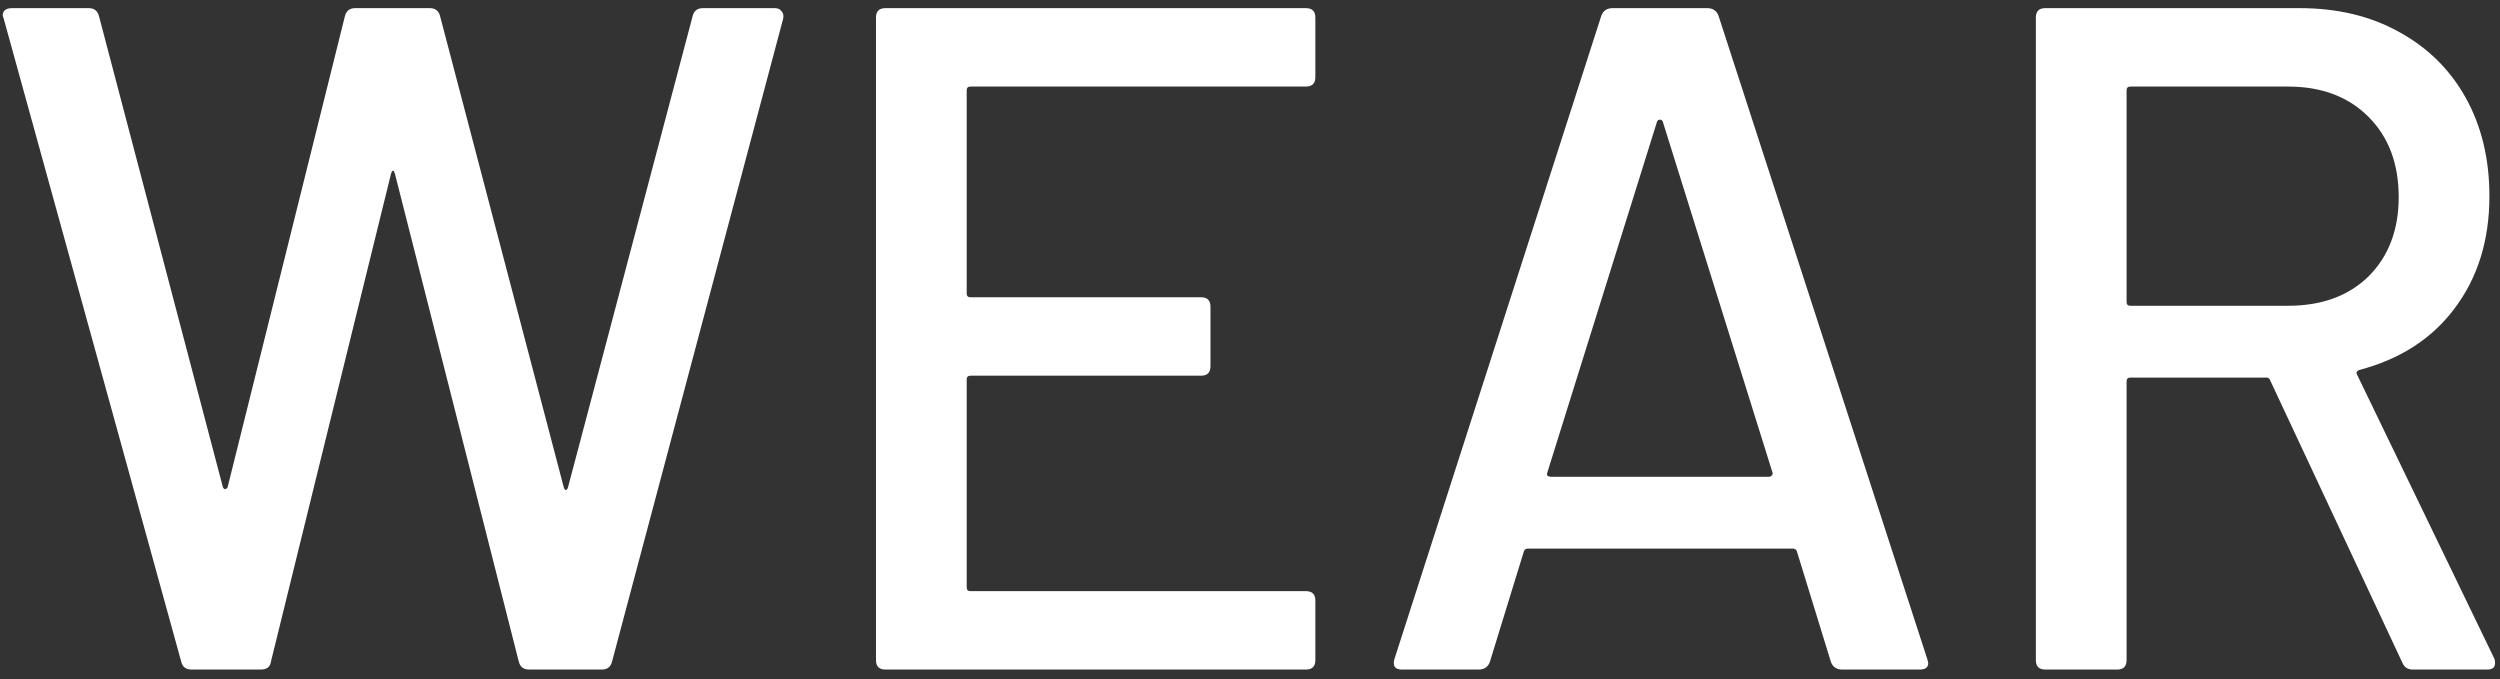 <svg width="254" height="69" viewBox="0 0 254 69" fill="none" xmlns="http://www.w3.org/2000/svg">
<rect x="0" y="0" width="254" height="69" fill="#333333" stroke="none"/>
<path d="M245.148 68.027C244.636 68.027 244.284 67.803 244.092 67.355L230.652 38.651C230.588 38.459 230.46 38.363 230.268 38.363H216.444C216.188 38.363 216.06 38.491 216.06 38.747V67.067C216.06 67.707 215.74 68.027 215.1 68.027H207.804C207.164 68.027 206.844 67.707 206.844 67.067V1.787C206.844 1.147 207.164 0.827 207.804 0.827H233.628C237.468 0.827 240.828 1.627 243.708 3.227C246.652 4.827 248.924 7.067 250.524 9.947C252.124 12.827 252.924 16.155 252.924 19.931C252.924 24.411 251.74 28.219 249.372 31.355C247.068 34.427 243.836 36.507 239.676 37.595C239.42 37.723 239.356 37.883 239.484 38.075L253.404 66.875C253.468 67.003 253.5 67.163 253.5 67.355C253.5 67.803 253.244 68.027 252.732 68.027H245.148ZM216.444 8.795C216.188 8.795 216.06 8.923 216.06 9.179V30.683C216.06 30.939 216.188 31.067 216.444 31.067H232.476C235.868 31.067 238.588 30.075 240.636 28.091C242.684 26.043 243.708 23.355 243.708 20.027C243.708 16.635 242.684 13.915 240.636 11.867C238.588 9.819 235.868 8.795 232.476 8.795H216.444Z" fill="white"/>
<path d="M187.175 68.027C186.599 68.027 186.215 67.771 186.023 67.259L182.567 56.027C182.503 55.835 182.375 55.739 182.183 55.739H155.207C155.015 55.739 154.887 55.835 154.823 56.027L151.367 67.259C151.175 67.771 150.791 68.027 150.215 68.027H142.439C141.735 68.027 141.479 67.675 141.671 66.971L162.695 1.595C162.887 1.083 163.271 0.827 163.847 0.827H173.447C174.023 0.827 174.407 1.083 174.599 1.595L195.815 66.971L195.911 67.355C195.911 67.803 195.623 68.027 195.047 68.027H187.175ZM157.223 47.963C157.159 48.091 157.159 48.219 157.223 48.347C157.351 48.411 157.479 48.443 157.607 48.443H179.687C179.815 48.443 179.911 48.411 179.975 48.347C180.103 48.219 180.135 48.091 180.071 47.963L168.935 12.347C168.871 12.219 168.775 12.155 168.647 12.155C168.519 12.155 168.423 12.219 168.359 12.347L157.223 47.963Z" fill="white"/>
<path d="M133.64 7.835C133.64 8.475 133.32 8.795 132.68 8.795H98.6C98.344 8.795 98.216 8.923 98.216 9.179V29.819C98.216 30.075 98.344 30.203 98.6 30.203H122.024C122.664 30.203 122.984 30.523 122.984 31.163V37.211C122.984 37.851 122.664 38.171 122.024 38.171H98.6C98.344 38.171 98.216 38.299 98.216 38.555V59.675C98.216 59.931 98.344 60.059 98.6 60.059H132.68C133.32 60.059 133.64 60.379 133.64 61.019V67.067C133.64 67.707 133.32 68.027 132.68 68.027H89.96C89.32 68.027 89 67.707 89 67.067V1.787C89 1.147 89.32 0.827 89.96 0.827H132.68C133.32 0.827 133.64 1.147 133.64 1.787V7.835Z" fill="white"/>
<path d="M19.478 68.027C18.902 68.027 18.55 67.771 18.422 67.259L0.374 1.883L0.278 1.595C0.278 1.083 0.598 0.827 1.238 0.827H9.014C9.59 0.827 9.942 1.115 10.07 1.691L22.646 49.499C22.71 49.627 22.774 49.691 22.838 49.691C22.966 49.691 23.062 49.627 23.126 49.499L35.03 1.691C35.158 1.115 35.51 0.827 36.086 0.827H43.67C44.246 0.827 44.598 1.115 44.726 1.691L57.302 49.595C57.366 49.723 57.43 49.787 57.494 49.787C57.558 49.787 57.622 49.723 57.686 49.595L70.358 1.691C70.486 1.115 70.838 0.827 71.414 0.827H78.71C79.03 0.827 79.254 0.923 79.382 1.115C79.574 1.307 79.638 1.563 79.574 1.883L62.198 67.163C62.07 67.739 61.718 68.027 61.142 68.027H53.75C53.174 68.027 52.822 67.739 52.694 67.163L40.118 17.627C40.054 17.435 39.99 17.339 39.926 17.339C39.862 17.339 39.798 17.435 39.734 17.627L27.542 67.163C27.478 67.739 27.126 68.027 26.486 68.027H19.478Z" fill="white"/>
</svg>
